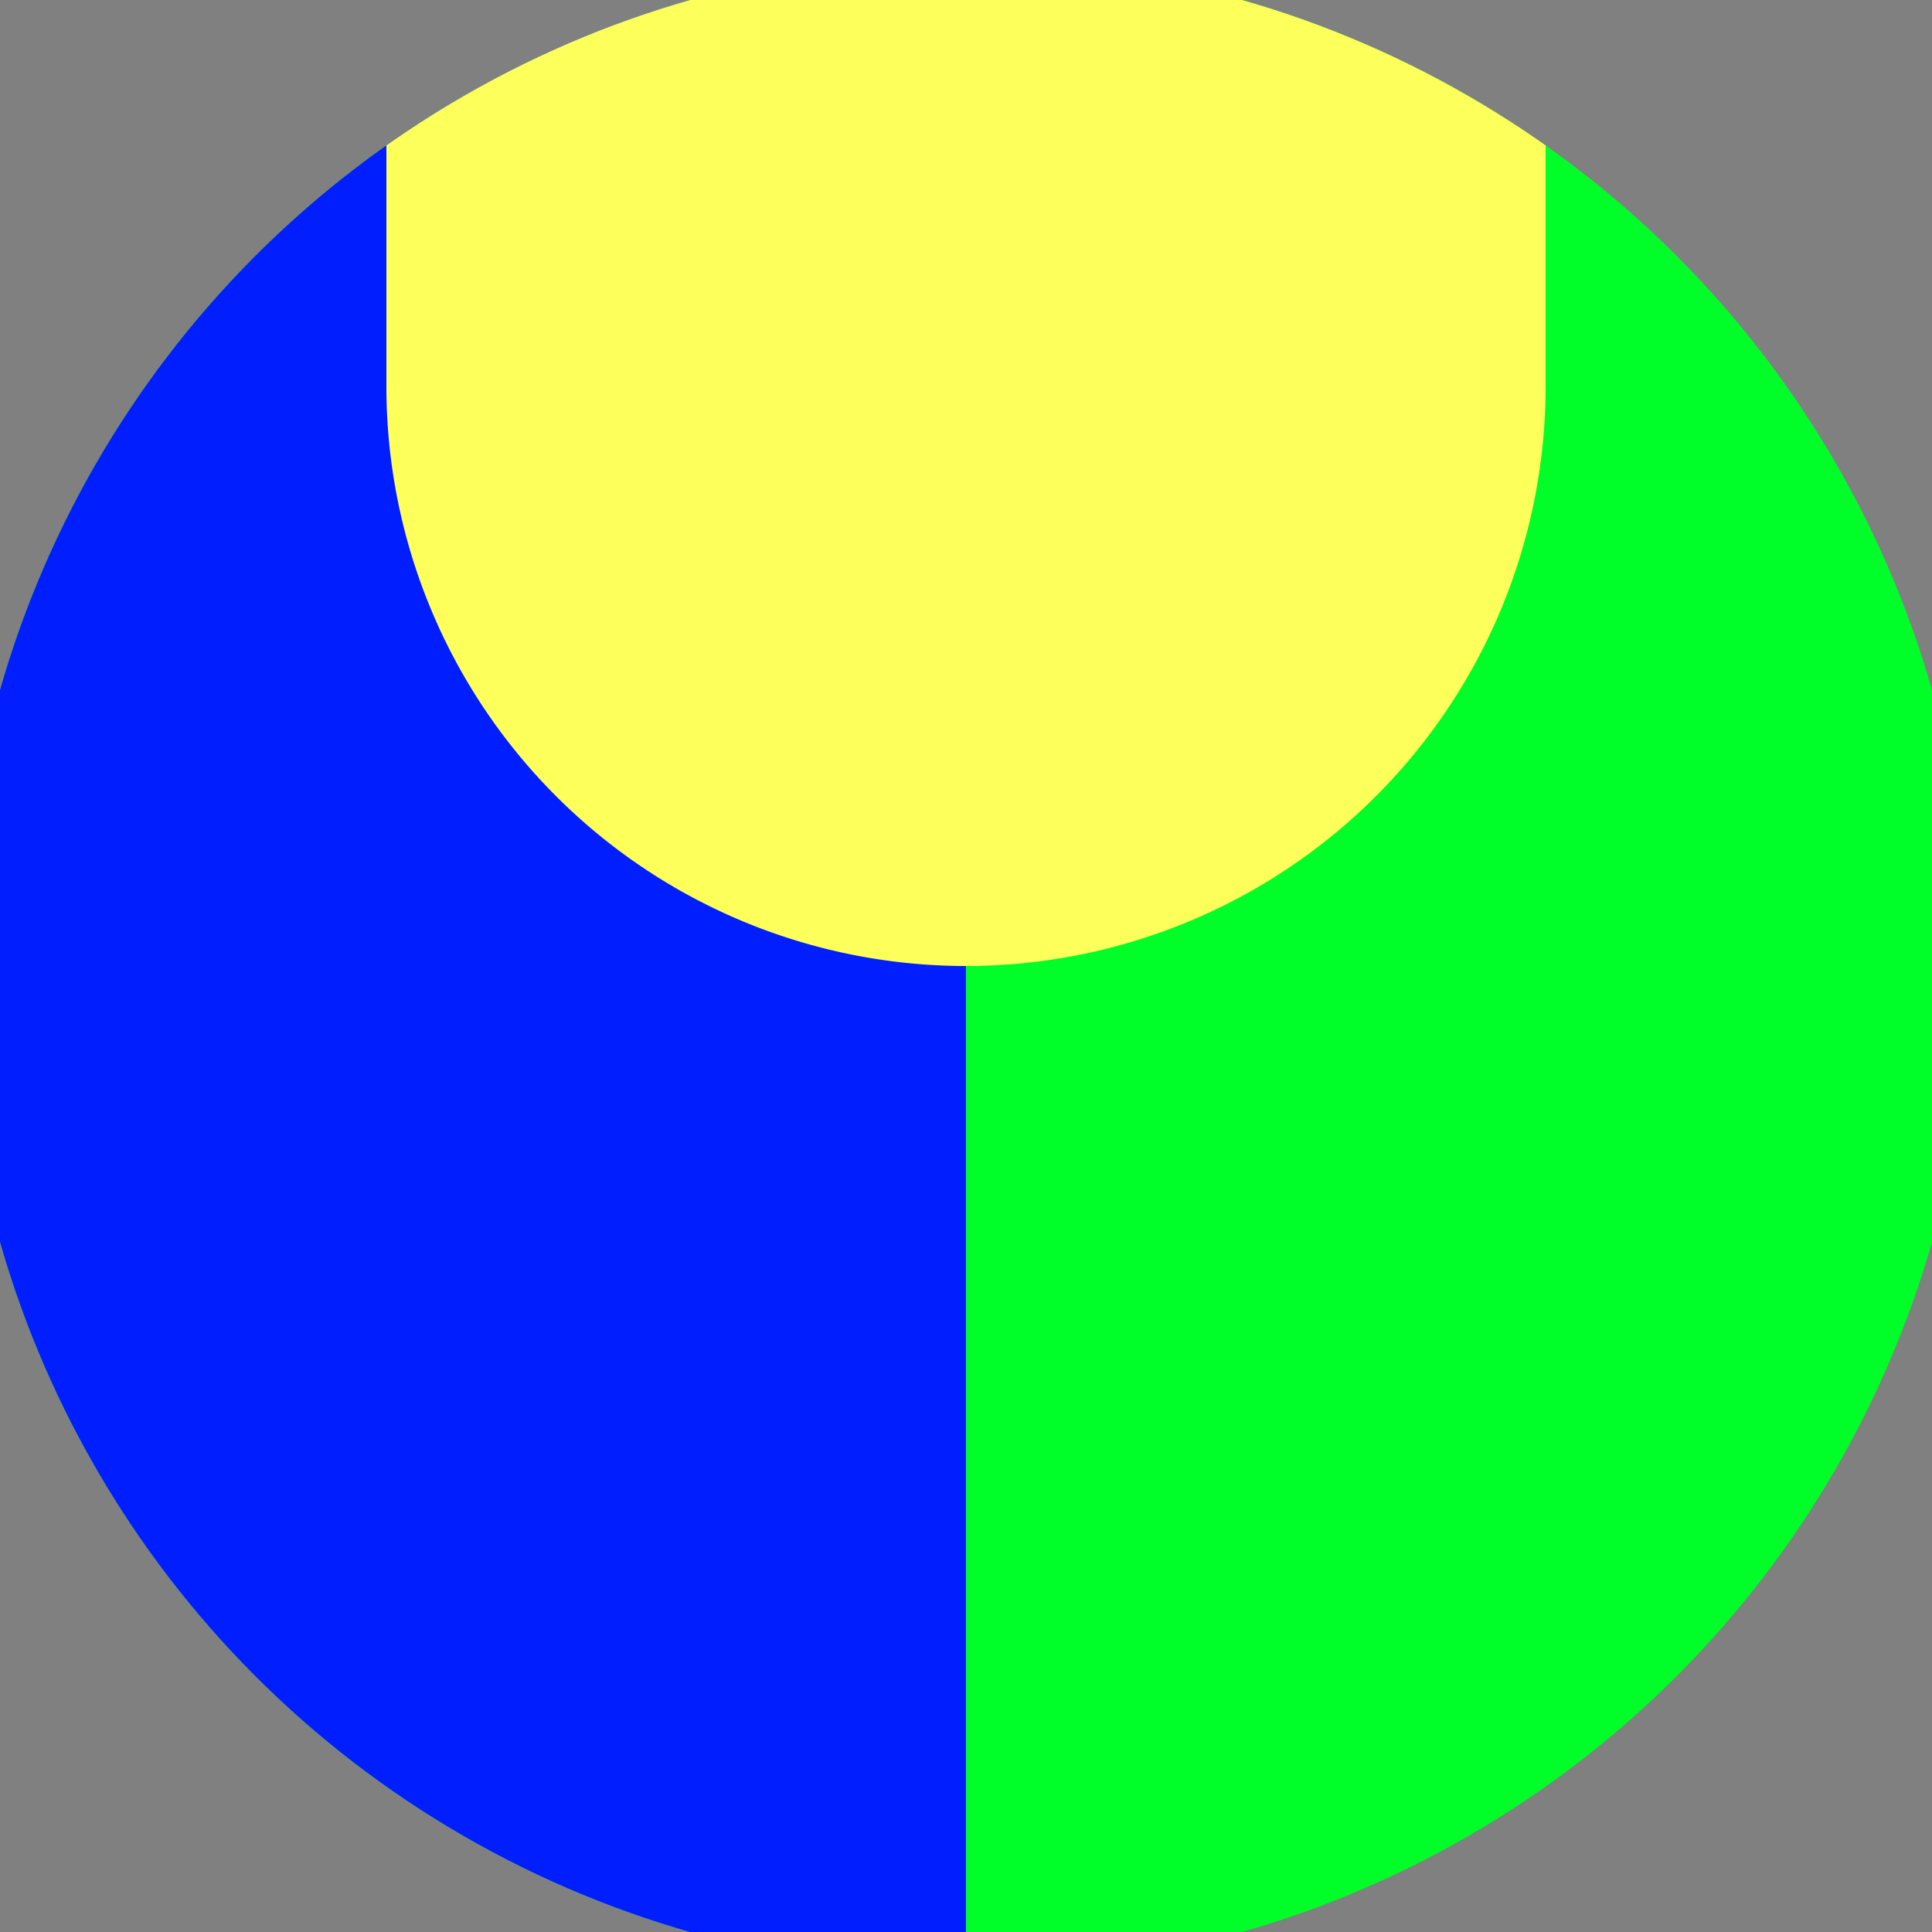 <svg xmlns="http://www.w3.org/2000/svg" width="128" height="128" viewBox="0 0 100 100" shape-rendering="geometricPrecision">
                            <rect x="0" y="0" width="100" height="100" fill="#808080" stroke="none"/>
                            <defs>
                                <clipPath id="clip">
                                    <circle cx="50" cy="50" r="52" />
                                    <!--<rect x="0" y="0" width="100" height="100"/>-->
                                </clipPath>
                            </defs>
                            <g transform="rotate(0 50 50)">
                            <rect x="0" y="0" width="100" height="100" fill="#00ff29" clip-path="url(#clip)"/><path d="M 0 0 H 50 V 100 H 0 Z" fill="#001eff" clip-path="url(#clip)"/><path d="M 20 20 A 30 30 0 0 0 80 20 V 0 H 20 Z" fill="#fdff5a" clip-path="url(#clip)"/></g></svg>